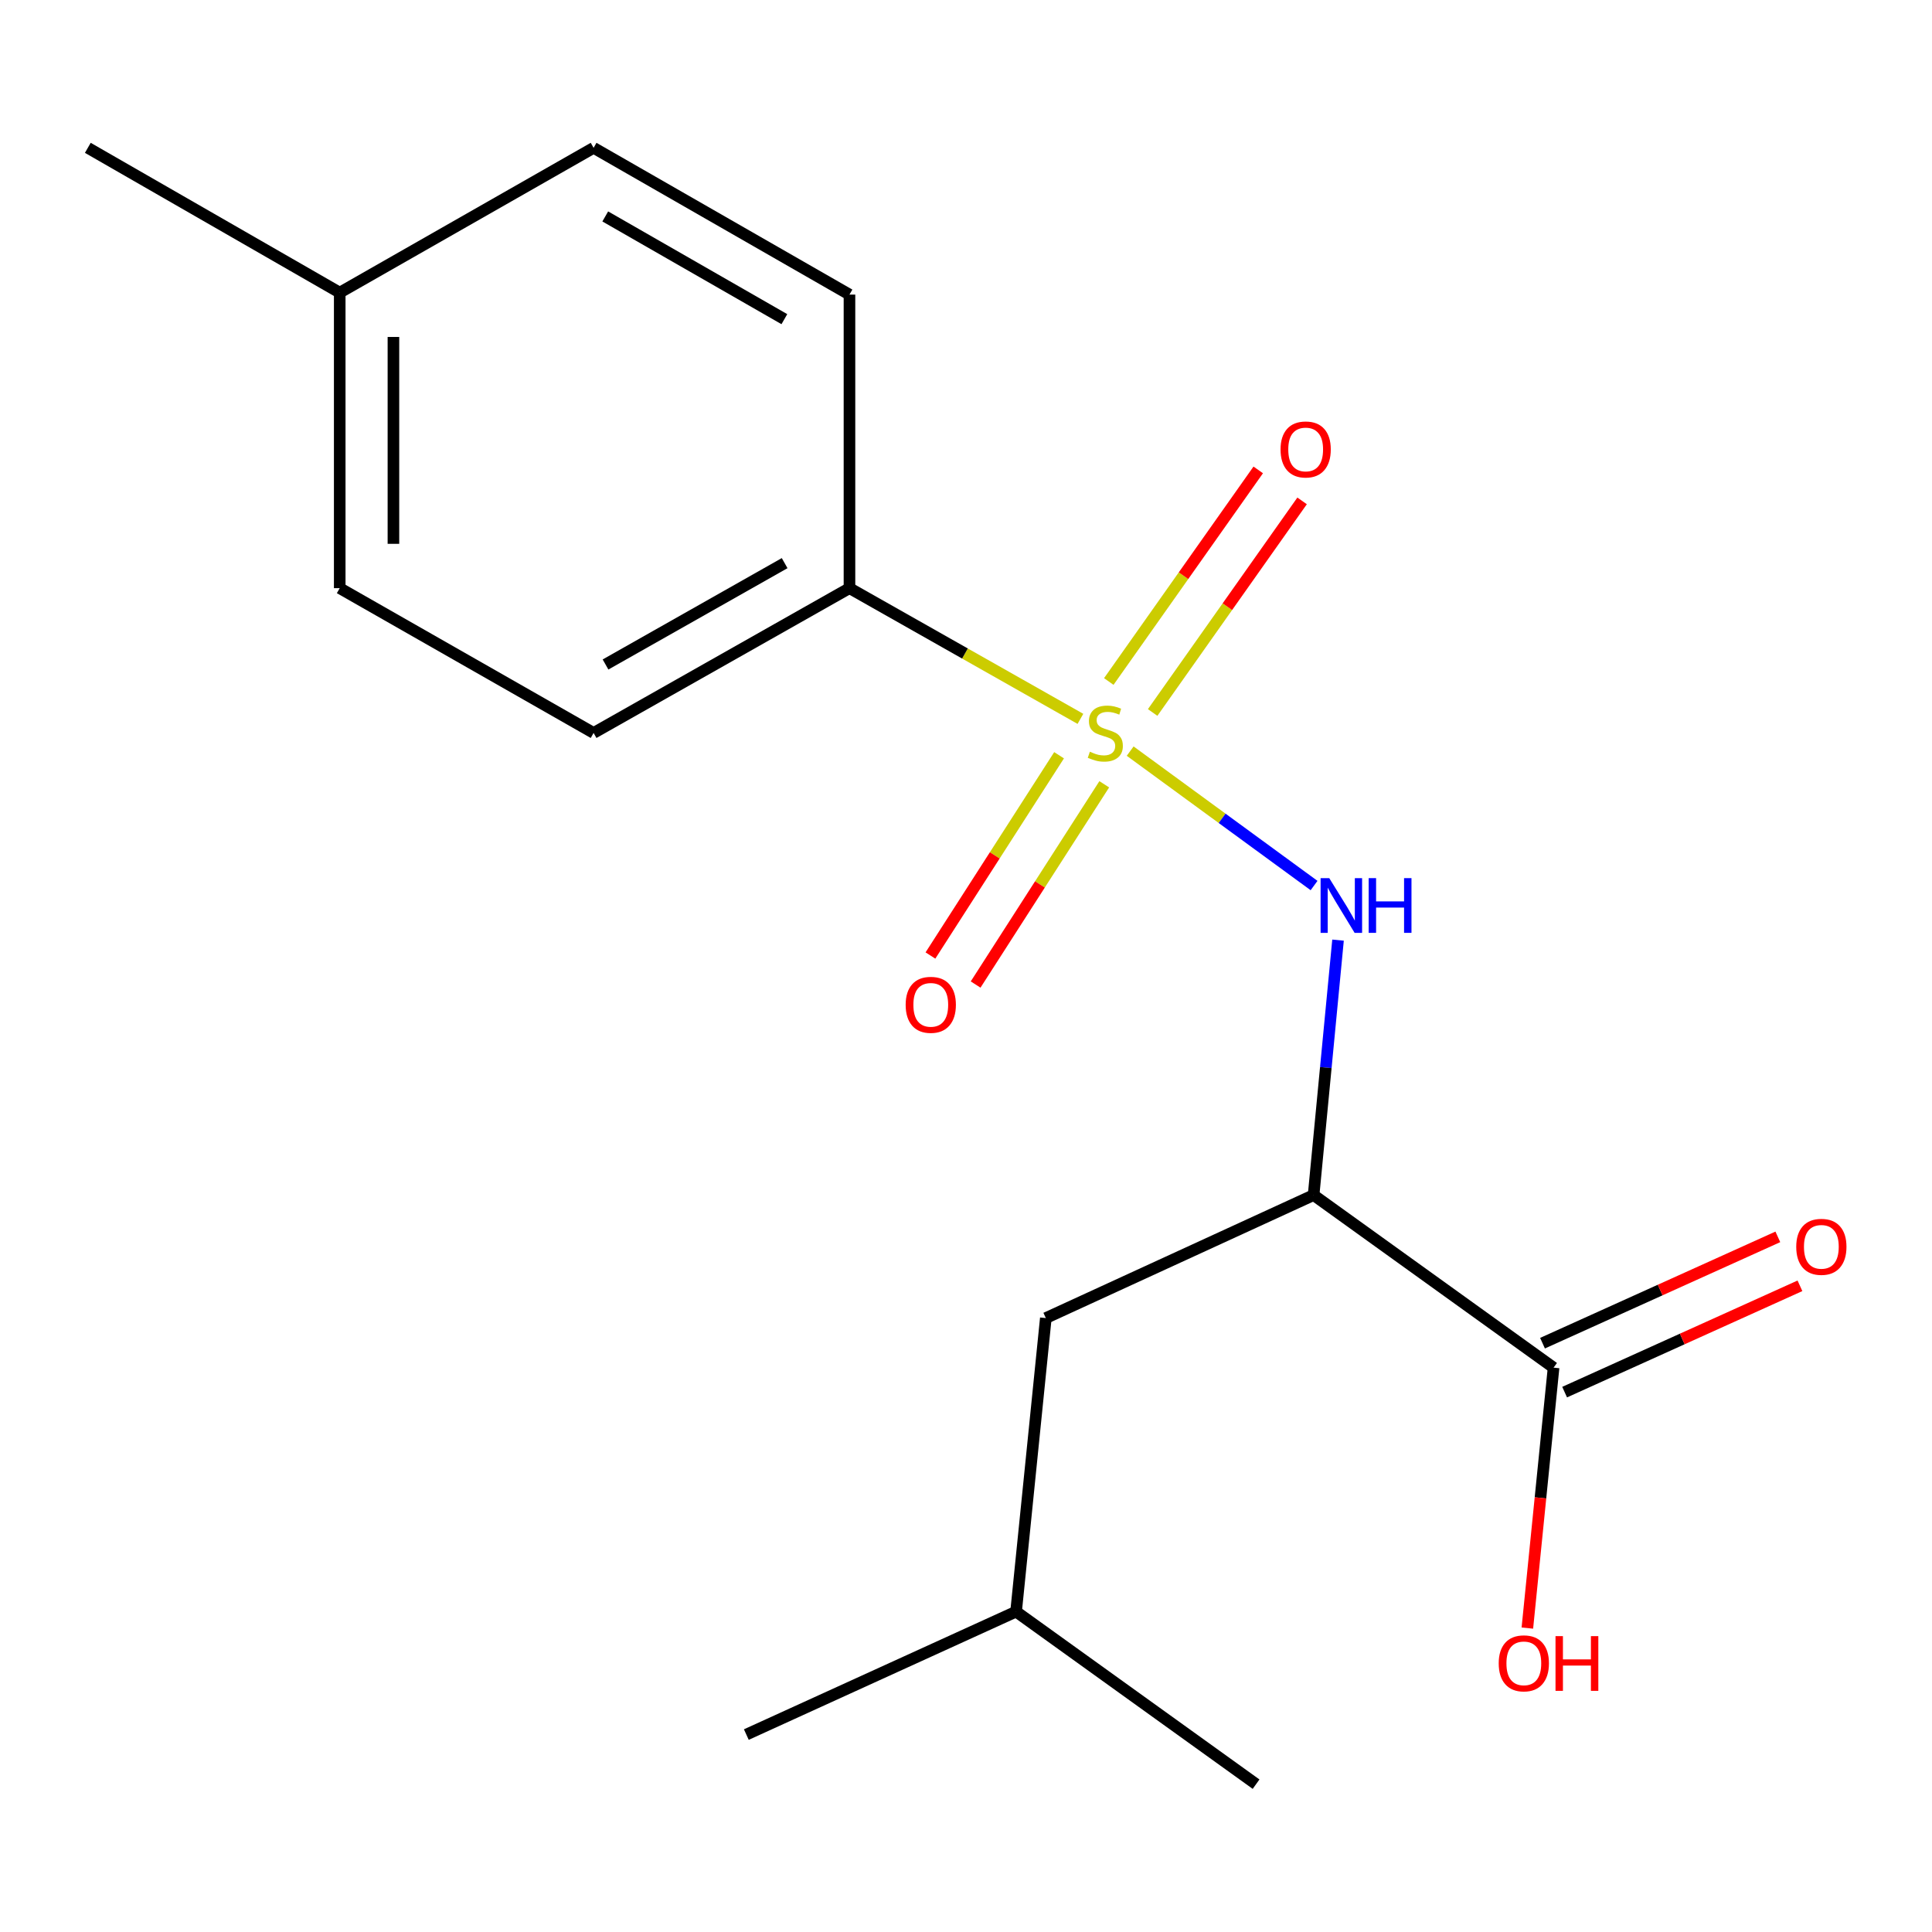<?xml version='1.0' encoding='iso-8859-1'?>
<svg version='1.1' baseProfile='full'
              xmlns='http://www.w3.org/2000/svg'
                      xmlns:rdkit='http://www.rdkit.org/xml'
                      xmlns:xlink='http://www.w3.org/1999/xlink'
                  xml:space='preserve'
width='1000px' height='1000px' viewBox='0 0 1000 1000'>
<!-- END OF HEADER -->
<rect style='opacity:1.0;fill:#FFFFFF;stroke:none' width='1000' height='1000' x='0' y='0'> </rect>
<path class='bond-0' d='M 584.974,388.777 L 632.565,423.567' style='fill:none;fill-rule:evenodd;stroke:#CCCC00;stroke-width:6px;stroke-linecap:butt;stroke-linejoin:miter;stroke-opacity:1' />
<path class='bond-0' d='M 632.565,423.567 L 680.156,458.356' style='fill:none;fill-rule:evenodd;stroke:#0000FF;stroke-width:6px;stroke-linecap:butt;stroke-linejoin:miter;stroke-opacity:1' />
<path class='bond-3' d='M 559.226,372.082 L 499.456,338.255' style='fill:none;fill-rule:evenodd;stroke:#CCCC00;stroke-width:6px;stroke-linecap:butt;stroke-linejoin:miter;stroke-opacity:1' />
<path class='bond-3' d='M 499.456,338.255 L 439.686,304.429' style='fill:none;fill-rule:evenodd;stroke:#000000;stroke-width:6px;stroke-linecap:butt;stroke-linejoin:miter;stroke-opacity:1' />
<path class='bond-4' d='M 596.61,368.779 L 635.288,314.019' style='fill:none;fill-rule:evenodd;stroke:#CCCC00;stroke-width:6px;stroke-linecap:butt;stroke-linejoin:miter;stroke-opacity:1' />
<path class='bond-4' d='M 635.288,314.019 L 673.966,259.259' style='fill:none;fill-rule:evenodd;stroke:#FF0000;stroke-width:6px;stroke-linecap:butt;stroke-linejoin:miter;stroke-opacity:1' />
<path class='bond-4' d='M 573.905,352.742 L 612.583,297.982' style='fill:none;fill-rule:evenodd;stroke:#CCCC00;stroke-width:6px;stroke-linecap:butt;stroke-linejoin:miter;stroke-opacity:1' />
<path class='bond-4' d='M 612.583,297.982 L 651.261,243.222' style='fill:none;fill-rule:evenodd;stroke:#FF0000;stroke-width:6px;stroke-linecap:butt;stroke-linejoin:miter;stroke-opacity:1' />
<path class='bond-5' d='M 548.174,390.921 L 514.884,442.745' style='fill:none;fill-rule:evenodd;stroke:#CCCC00;stroke-width:6px;stroke-linecap:butt;stroke-linejoin:miter;stroke-opacity:1' />
<path class='bond-5' d='M 514.884,442.745 L 481.594,494.57' style='fill:none;fill-rule:evenodd;stroke:#FF0000;stroke-width:6px;stroke-linecap:butt;stroke-linejoin:miter;stroke-opacity:1' />
<path class='bond-5' d='M 571.562,405.945 L 538.272,457.769' style='fill:none;fill-rule:evenodd;stroke:#CCCC00;stroke-width:6px;stroke-linecap:butt;stroke-linejoin:miter;stroke-opacity:1' />
<path class='bond-5' d='M 538.272,457.769 L 504.982,509.593' style='fill:none;fill-rule:evenodd;stroke:#FF0000;stroke-width:6px;stroke-linecap:butt;stroke-linejoin:miter;stroke-opacity:1' />
<path class='bond-1' d='M 692.563,486.606 L 686.241,552.589' style='fill:none;fill-rule:evenodd;stroke:#0000FF;stroke-width:6px;stroke-linecap:butt;stroke-linejoin:miter;stroke-opacity:1' />
<path class='bond-1' d='M 686.241,552.589 L 679.919,618.572' style='fill:none;fill-rule:evenodd;stroke:#000000;stroke-width:6px;stroke-linecap:butt;stroke-linejoin:miter;stroke-opacity:1' />
<path class='bond-2' d='M 679.919,618.572 L 804.127,707.895' style='fill:none;fill-rule:evenodd;stroke:#000000;stroke-width:6px;stroke-linecap:butt;stroke-linejoin:miter;stroke-opacity:1' />
<path class='bond-6' d='M 679.919,618.572 L 541.317,682.229' style='fill:none;fill-rule:evenodd;stroke:#000000;stroke-width:6px;stroke-linecap:butt;stroke-linejoin:miter;stroke-opacity:1' />
<path class='bond-7' d='M 809.85,720.561 L 870.75,693.046' style='fill:none;fill-rule:evenodd;stroke:#000000;stroke-width:6px;stroke-linecap:butt;stroke-linejoin:miter;stroke-opacity:1' />
<path class='bond-7' d='M 870.75,693.046 L 931.65,665.531' style='fill:none;fill-rule:evenodd;stroke:#FF0000;stroke-width:6px;stroke-linecap:butt;stroke-linejoin:miter;stroke-opacity:1' />
<path class='bond-7' d='M 798.405,695.229 L 859.305,667.714' style='fill:none;fill-rule:evenodd;stroke:#000000;stroke-width:6px;stroke-linecap:butt;stroke-linejoin:miter;stroke-opacity:1' />
<path class='bond-7' d='M 859.305,667.714 L 920.204,640.199' style='fill:none;fill-rule:evenodd;stroke:#FF0000;stroke-width:6px;stroke-linecap:butt;stroke-linejoin:miter;stroke-opacity:1' />
<path class='bond-10' d='M 804.127,707.895 L 797.343,775.295' style='fill:none;fill-rule:evenodd;stroke:#000000;stroke-width:6px;stroke-linecap:butt;stroke-linejoin:miter;stroke-opacity:1' />
<path class='bond-10' d='M 797.343,775.295 L 790.559,842.695' style='fill:none;fill-rule:evenodd;stroke:#FF0000;stroke-width:6px;stroke-linecap:butt;stroke-linejoin:miter;stroke-opacity:1' />
<path class='bond-8' d='M 439.686,304.429 L 307.246,379.374' style='fill:none;fill-rule:evenodd;stroke:#000000;stroke-width:6px;stroke-linecap:butt;stroke-linejoin:miter;stroke-opacity:1' />
<path class='bond-8' d='M 406.13,291.478 L 313.422,343.94' style='fill:none;fill-rule:evenodd;stroke:#000000;stroke-width:6px;stroke-linecap:butt;stroke-linejoin:miter;stroke-opacity:1' />
<path class='bond-9' d='M 439.686,304.429 L 439.686,152.484' style='fill:none;fill-rule:evenodd;stroke:#000000;stroke-width:6px;stroke-linecap:butt;stroke-linejoin:miter;stroke-opacity:1' />
<path class='bond-14' d='M 541.317,682.229 L 525.92,834.173' style='fill:none;fill-rule:evenodd;stroke:#000000;stroke-width:6px;stroke-linecap:butt;stroke-linejoin:miter;stroke-opacity:1' />
<path class='bond-12' d='M 307.246,379.374 L 175.841,304.429' style='fill:none;fill-rule:evenodd;stroke:#000000;stroke-width:6px;stroke-linecap:butt;stroke-linejoin:miter;stroke-opacity:1' />
<path class='bond-11' d='M 439.686,152.484 L 307.246,76.519' style='fill:none;fill-rule:evenodd;stroke:#000000;stroke-width:6px;stroke-linecap:butt;stroke-linejoin:miter;stroke-opacity:1' />
<path class='bond-11' d='M 405.989,165.202 L 313.281,112.027' style='fill:none;fill-rule:evenodd;stroke:#000000;stroke-width:6px;stroke-linecap:butt;stroke-linejoin:miter;stroke-opacity:1' />
<path class='bond-13' d='M 307.246,76.519 L 175.841,151.465' style='fill:none;fill-rule:evenodd;stroke:#000000;stroke-width:6px;stroke-linecap:butt;stroke-linejoin:miter;stroke-opacity:1' />
<path class='bond-18' d='M 175.841,304.429 L 175.841,151.465' style='fill:none;fill-rule:evenodd;stroke:#000000;stroke-width:6px;stroke-linecap:butt;stroke-linejoin:miter;stroke-opacity:1' />
<path class='bond-18' d='M 203.638,281.484 L 203.638,174.409' style='fill:none;fill-rule:evenodd;stroke:#000000;stroke-width:6px;stroke-linecap:butt;stroke-linejoin:miter;stroke-opacity:1' />
<path class='bond-15' d='M 175.841,151.465 L 45.455,76.519' style='fill:none;fill-rule:evenodd;stroke:#000000;stroke-width:6px;stroke-linecap:butt;stroke-linejoin:miter;stroke-opacity:1' />
<path class='bond-16' d='M 525.92,834.173 L 386.299,897.814' style='fill:none;fill-rule:evenodd;stroke:#000000;stroke-width:6px;stroke-linecap:butt;stroke-linejoin:miter;stroke-opacity:1' />
<path class='bond-17' d='M 525.92,834.173 L 650.144,923.481' style='fill:none;fill-rule:evenodd;stroke:#000000;stroke-width:6px;stroke-linecap:butt;stroke-linejoin:miter;stroke-opacity:1' />
<path  class='atom-0' d='M 564.11 389.094
Q 564.43 389.214, 565.75 389.774
Q 567.07 390.334, 568.51 390.694
Q 569.99 391.014, 571.43 391.014
Q 574.11 391.014, 575.67 389.734
Q 577.23 388.414, 577.23 386.134
Q 577.23 384.574, 576.43 383.614
Q 575.67 382.654, 574.47 382.134
Q 573.27 381.614, 571.27 381.014
Q 568.75 380.254, 567.23 379.534
Q 565.75 378.814, 564.67 377.294
Q 563.63 375.774, 563.63 373.214
Q 563.63 369.654, 566.03 367.454
Q 568.47 365.254, 573.27 365.254
Q 576.55 365.254, 580.27 366.814
L 579.35 369.894
Q 575.95 368.494, 573.39 368.494
Q 570.63 368.494, 569.11 369.654
Q 567.59 370.774, 567.63 372.734
Q 567.63 374.254, 568.39 375.174
Q 569.19 376.094, 570.31 376.614
Q 571.47 377.134, 573.39 377.734
Q 575.95 378.534, 577.47 379.334
Q 578.99 380.134, 580.07 381.774
Q 581.19 383.374, 581.19 386.134
Q 581.19 390.054, 578.55 392.174
Q 575.95 394.254, 571.59 394.254
Q 569.07 394.254, 567.15 393.694
Q 565.27 393.174, 563.03 392.254
L 564.11 389.094
' fill='#CCCC00'/>
<path  class='atom-1' d='M 688.021 454.521
L 697.301 469.521
Q 698.221 471.001, 699.701 473.681
Q 701.181 476.361, 701.261 476.521
L 701.261 454.521
L 705.021 454.521
L 705.021 482.841
L 701.141 482.841
L 691.181 466.441
Q 690.021 464.521, 688.781 462.321
Q 687.581 460.121, 687.221 459.441
L 687.221 482.841
L 683.541 482.841
L 683.541 454.521
L 688.021 454.521
' fill='#0000FF'/>
<path  class='atom-1' d='M 708.421 454.521
L 712.261 454.521
L 712.261 466.561
L 726.741 466.561
L 726.741 454.521
L 730.581 454.521
L 730.581 482.841
L 726.741 482.841
L 726.741 469.761
L 712.261 469.761
L 712.261 482.841
L 708.421 482.841
L 708.421 454.521
' fill='#0000FF'/>
<path  class='atom-5' d='M 662.811 232.636
Q 662.811 225.836, 666.171 222.036
Q 669.531 218.236, 675.811 218.236
Q 682.091 218.236, 685.451 222.036
Q 688.811 225.836, 688.811 232.636
Q 688.811 239.516, 685.411 243.436
Q 682.011 247.316, 675.811 247.316
Q 669.571 247.316, 666.171 243.436
Q 662.811 239.556, 662.811 232.636
M 675.811 244.116
Q 680.131 244.116, 682.451 241.236
Q 684.811 238.316, 684.811 232.636
Q 684.811 227.076, 682.451 224.276
Q 680.131 221.436, 675.811 221.436
Q 671.491 221.436, 669.131 224.236
Q 666.811 227.036, 666.811 232.636
Q 666.811 238.356, 669.131 241.236
Q 671.491 244.116, 675.811 244.116
' fill='#FF0000'/>
<path  class='atom-6' d='M 468.768 520.094
Q 468.768 513.294, 472.128 509.494
Q 475.488 505.694, 481.768 505.694
Q 488.048 505.694, 491.408 509.494
Q 494.768 513.294, 494.768 520.094
Q 494.768 526.974, 491.368 530.894
Q 487.968 534.774, 481.768 534.774
Q 475.528 534.774, 472.128 530.894
Q 468.768 527.014, 468.768 520.094
M 481.768 531.574
Q 486.088 531.574, 488.408 528.694
Q 490.768 525.774, 490.768 520.094
Q 490.768 514.534, 488.408 511.734
Q 486.088 508.894, 481.768 508.894
Q 477.448 508.894, 475.088 511.694
Q 472.768 514.494, 472.768 520.094
Q 472.768 525.814, 475.088 528.694
Q 477.448 531.574, 481.768 531.574
' fill='#FF0000'/>
<path  class='atom-8' d='M 929.729 645.353
Q 929.729 638.553, 933.089 634.753
Q 936.449 630.953, 942.729 630.953
Q 949.009 630.953, 952.369 634.753
Q 955.729 638.553, 955.729 645.353
Q 955.729 652.233, 952.329 656.153
Q 948.929 660.033, 942.729 660.033
Q 936.489 660.033, 933.089 656.153
Q 929.729 652.273, 929.729 645.353
M 942.729 656.833
Q 947.049 656.833, 949.369 653.953
Q 951.729 651.033, 951.729 645.353
Q 951.729 639.793, 949.369 636.993
Q 947.049 634.153, 942.729 634.153
Q 938.409 634.153, 936.049 636.953
Q 933.729 639.753, 933.729 645.353
Q 933.729 651.073, 936.049 653.953
Q 938.409 656.833, 942.729 656.833
' fill='#FF0000'/>
<path  class='atom-11' d='M 775.731 860.939
Q 775.731 854.139, 779.091 850.339
Q 782.451 846.539, 788.731 846.539
Q 795.011 846.539, 798.371 850.339
Q 801.731 854.139, 801.731 860.939
Q 801.731 867.819, 798.331 871.739
Q 794.931 875.619, 788.731 875.619
Q 782.491 875.619, 779.091 871.739
Q 775.731 867.859, 775.731 860.939
M 788.731 872.419
Q 793.051 872.419, 795.371 869.539
Q 797.731 866.619, 797.731 860.939
Q 797.731 855.379, 795.371 852.579
Q 793.051 849.739, 788.731 849.739
Q 784.411 849.739, 782.051 852.539
Q 779.731 855.339, 779.731 860.939
Q 779.731 866.659, 782.051 869.539
Q 784.411 872.419, 788.731 872.419
' fill='#FF0000'/>
<path  class='atom-11' d='M 805.131 846.859
L 808.971 846.859
L 808.971 858.899
L 823.451 858.899
L 823.451 846.859
L 827.291 846.859
L 827.291 875.179
L 823.451 875.179
L 823.451 862.099
L 808.971 862.099
L 808.971 875.179
L 805.131 875.179
L 805.131 846.859
' fill='#FF0000'/>
</svg>
